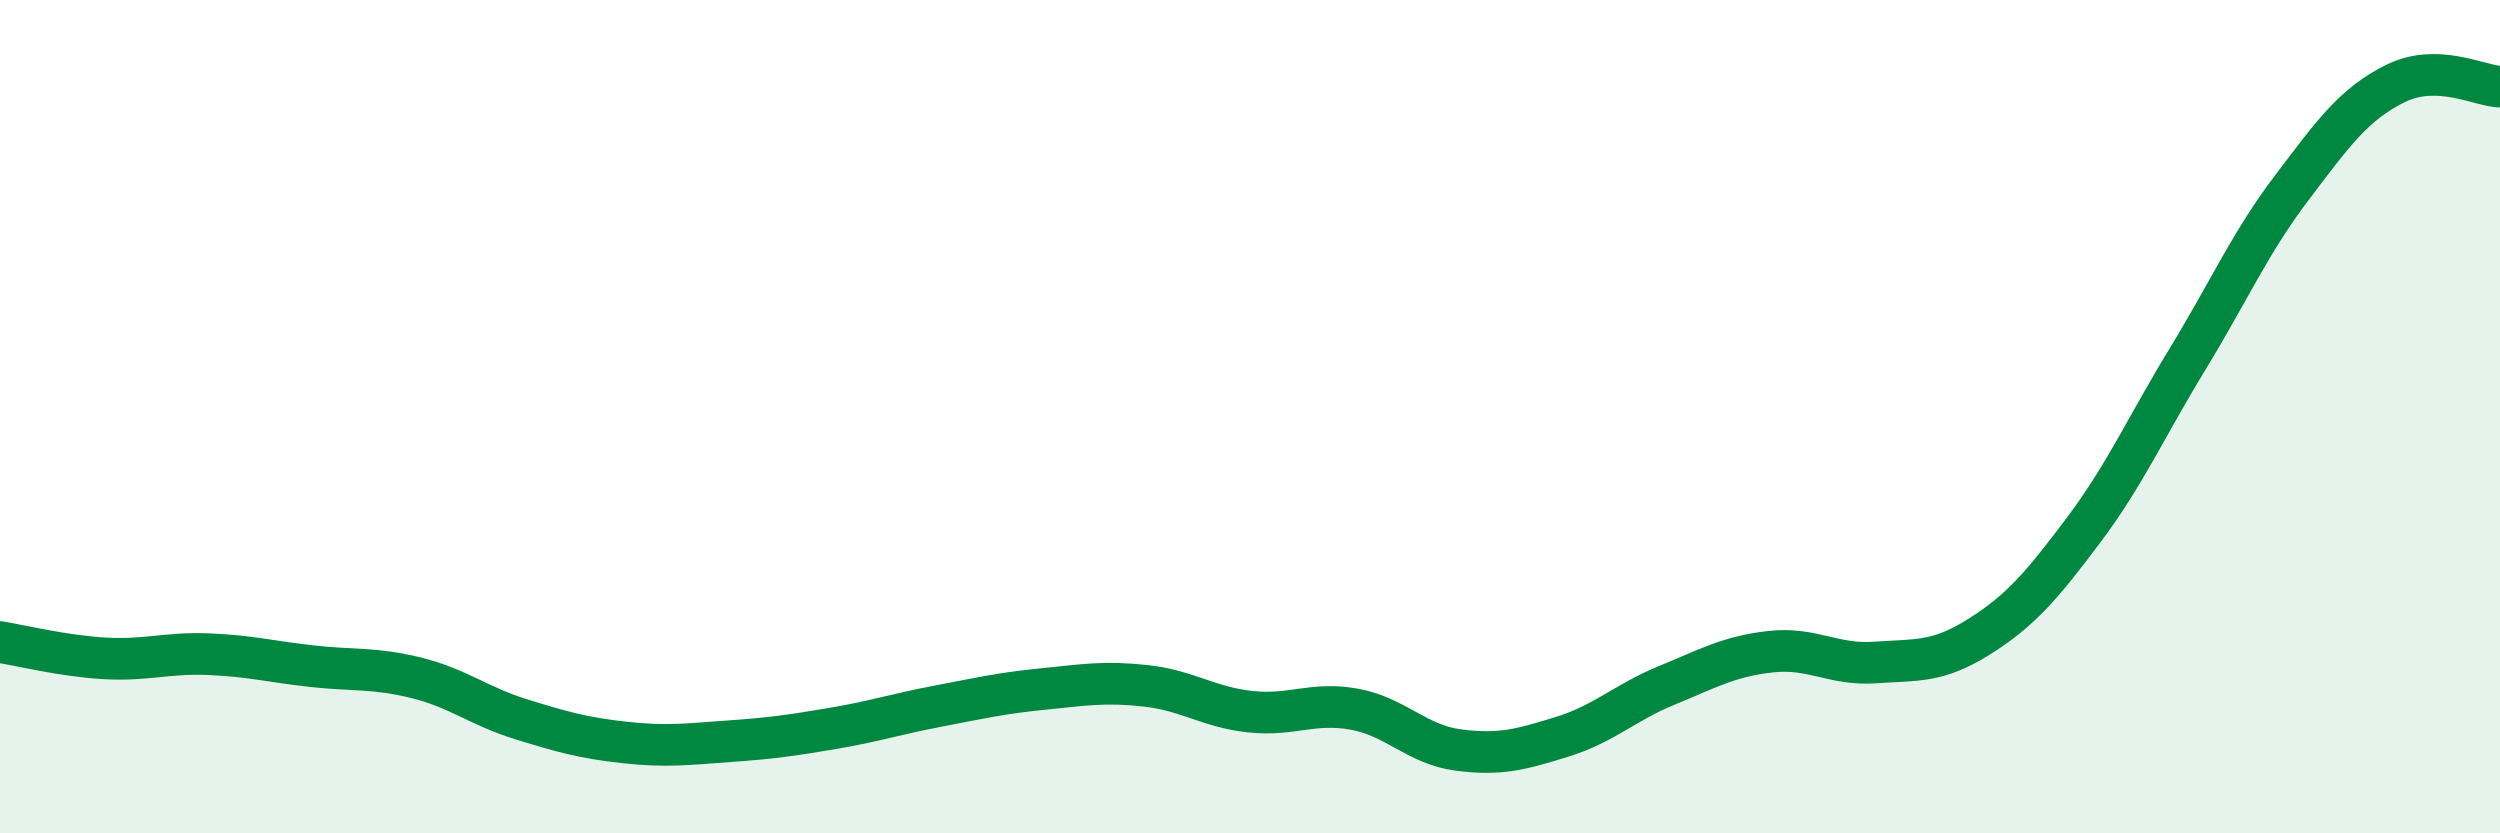 
    <svg width="60" height="20" viewBox="0 0 60 20" xmlns="http://www.w3.org/2000/svg">
      <path
        d="M 0,15.41 C 0.5,15.49 1.5,15.74 2.5,15.8 C 3.5,15.86 4,15.66 5,15.7 C 6,15.74 6.5,15.88 7.5,15.99 C 8.5,16.1 9,16.02 10,16.27 C 11,16.52 11.5,16.95 12.5,17.26 C 13.5,17.57 14,17.71 15,17.82 C 16,17.93 16.5,17.86 17.5,17.79 C 18.5,17.72 19,17.65 20,17.48 C 21,17.31 21.5,17.14 22.5,16.95 C 23.5,16.76 24,16.64 25,16.54 C 26,16.44 26.5,16.35 27.5,16.46 C 28.5,16.57 29,16.97 30,17.08 C 31,17.19 31.5,16.84 32.5,17.02 C 33.5,17.2 34,17.87 35,18 C 36,18.13 36.5,17.99 37.5,17.68 C 38.5,17.37 39,16.86 40,16.45 C 41,16.04 41.5,15.75 42.5,15.64 C 43.5,15.53 44,15.97 45,15.9 C 46,15.83 46.5,15.91 47.5,15.28 C 48.5,14.65 49,14.06 50,12.73 C 51,11.4 51.5,10.26 52.5,8.62 C 53.5,6.98 54,5.83 55,4.51 C 56,3.19 56.5,2.49 57.5,2 C 58.5,1.51 59.5,2.06 60,2.08L60 20L0 20Z"
        fill="#008740"
        opacity="0.1"
        stroke-linecap="round"
        stroke-linejoin="round"
      />
      <path
        d="M 0,15.41 C 0.5,15.49 1.5,15.74 2.5,15.8 C 3.5,15.86 4,15.66 5,15.7 C 6,15.74 6.5,15.88 7.5,15.99 C 8.5,16.1 9,16.02 10,16.27 C 11,16.52 11.5,16.95 12.5,17.26 C 13.5,17.57 14,17.71 15,17.82 C 16,17.93 16.5,17.86 17.5,17.79 C 18.5,17.72 19,17.65 20,17.48 C 21,17.31 21.5,17.14 22.5,16.95 C 23.5,16.76 24,16.64 25,16.54 C 26,16.44 26.5,16.35 27.5,16.46 C 28.5,16.57 29,16.97 30,17.08 C 31,17.19 31.5,16.84 32.5,17.02 C 33.5,17.2 34,17.87 35,18 C 36,18.13 36.5,17.99 37.5,17.68 C 38.5,17.37 39,16.86 40,16.45 C 41,16.04 41.5,15.75 42.5,15.64 C 43.5,15.53 44,15.97 45,15.9 C 46,15.83 46.5,15.91 47.5,15.28 C 48.5,14.65 49,14.06 50,12.73 C 51,11.4 51.5,10.26 52.5,8.62 C 53.5,6.98 54,5.83 55,4.51 C 56,3.19 56.5,2.49 57.5,2 C 58.5,1.51 59.5,2.06 60,2.08"
        stroke="#008740"
        stroke-width="1"
        fill="none"
        stroke-linecap="round"
        stroke-linejoin="round"
      />
    </svg>
  